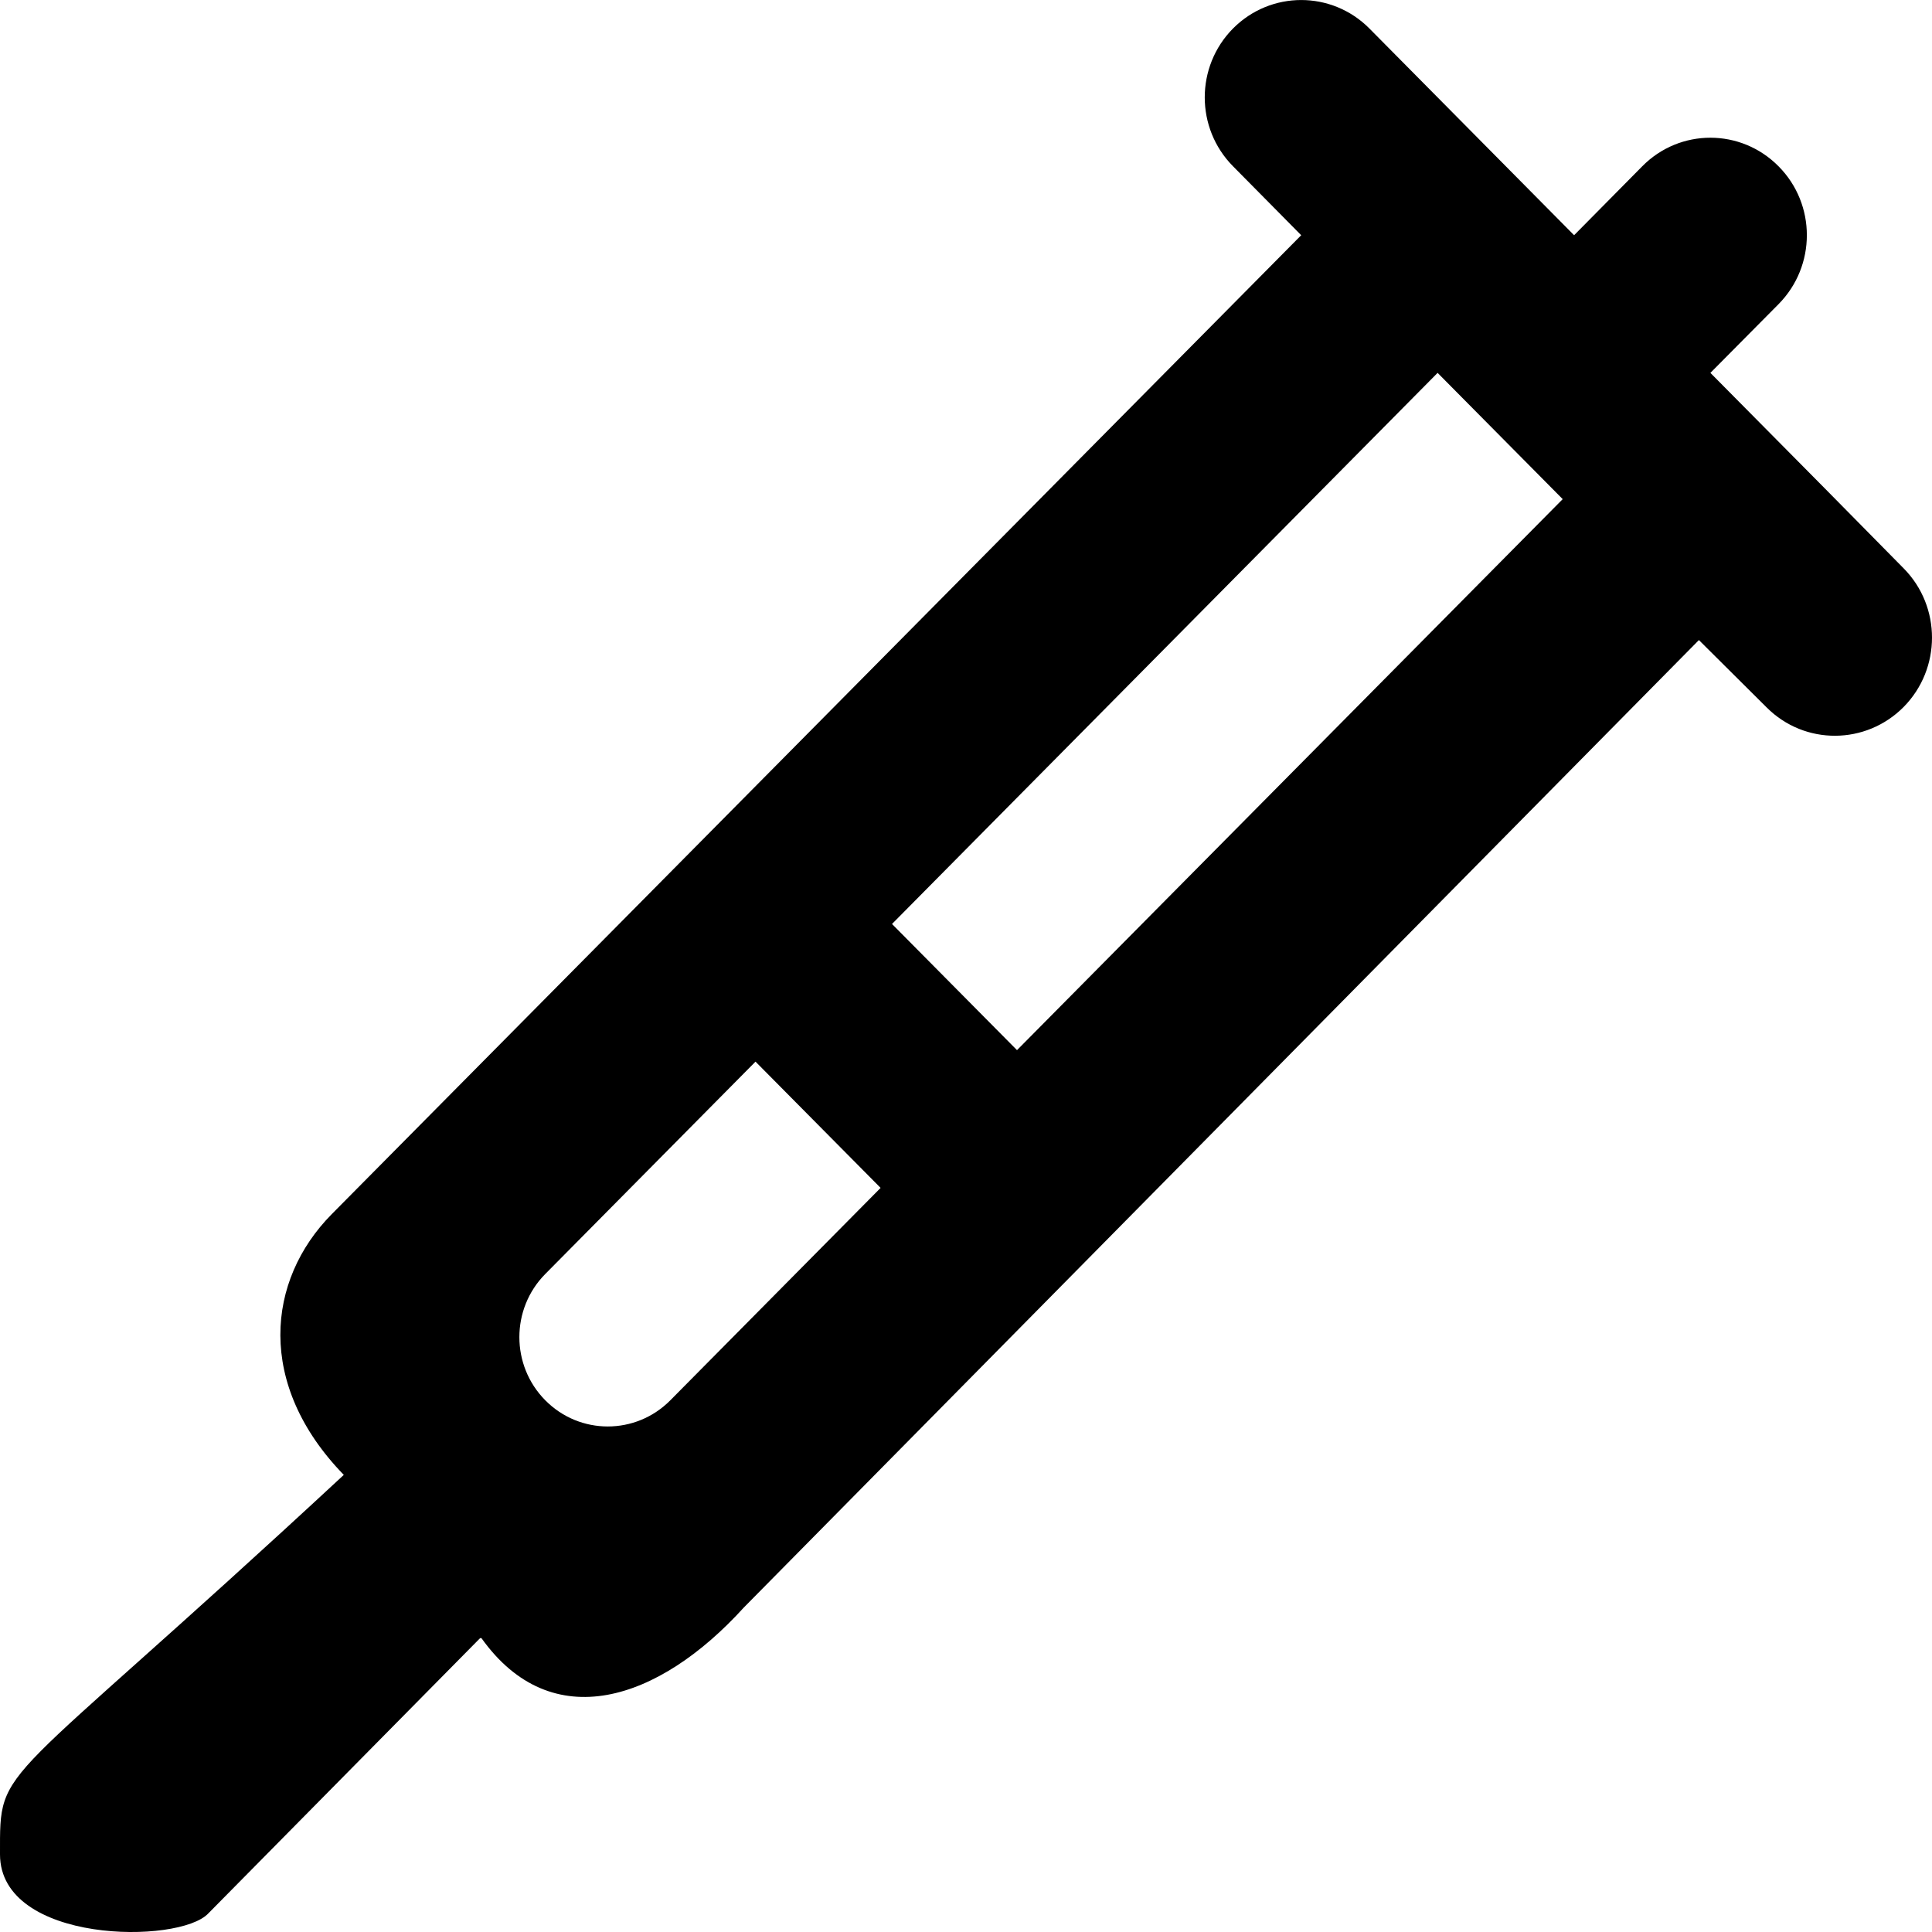 <?xml version="1.0" encoding="UTF-8" standalone="no"?>
<!-- Скачано с сайта svg4.ru / Downloaded from svg4.ru -->
<svg width="800px" height="800px" viewBox="0 0 20 20" version="1.1" xmlns="http://www.w3.org/2000/svg" xmlns:xlink="http://www.w3.org/1999/xlink">
    
    <title>syringe [#1309]</title>
    <desc>Created with Sketch.</desc>
    <defs>

</defs>
    <g id="Page-1" stroke="none" stroke-width="1" fill="none" fill-rule="evenodd">
        <g id="Dribbble-Light-Preview" transform="translate(-180, -2359)" fill="#000000">
            <g id="icons" transform="translate(56, 160)">
                <path d="M134.528,2209.871 L133.234,2208.565 L138.882,2202.86 L140.177,2204.167 L134.528,2209.871 Z M130.939,2213.496 C130.581,2213.857 130.002,2213.857 129.645,2213.496 C129.287,2213.135 129.287,2212.549 129.645,2212.188 L131.821,2209.99 L133.116,2211.297 L130.939,2213.496 Z M143.708,2204.885 C142.715,2203.877 143.197,2204.366 141.706,2202.86 L142.412,2202.148 C142.802,2201.753 142.802,2201.115 142.412,2200.722 C142.022,2200.327 141.39,2200.327 141.001,2200.721 L140.295,2201.435 C139.039,2200.167 139.777,2200.912 138.176,2199.295 C137.786,2198.902 137.154,2198.902 136.764,2199.295 C136.374,2199.689 136.374,2200.327 136.764,2200.721 L137.47,2201.435 C137.209,2201.698 127.696,2211.305 127.435,2211.568 C126.758,2212.252 126.65,2213.333 127.559,2214.268 C123.942,2217.624 124,2217.223 124,2218.196 C124,2219.123 125.857,2219.13 126.157,2218.807 L128.97,2215.958 L128.984,2215.958 C129.711,2216.977 130.819,2216.611 131.7,2215.641 L141.587,2205.626 L142.289,2206.324 C142.682,2206.717 143.316,2206.713 143.707,2206.318 C144.097,2205.922 144.098,2205.281 143.708,2204.885 L143.708,2204.885 Z" id="syringe-[#1309]">

</path>
            </g>
        </g>
    </g>
</svg>